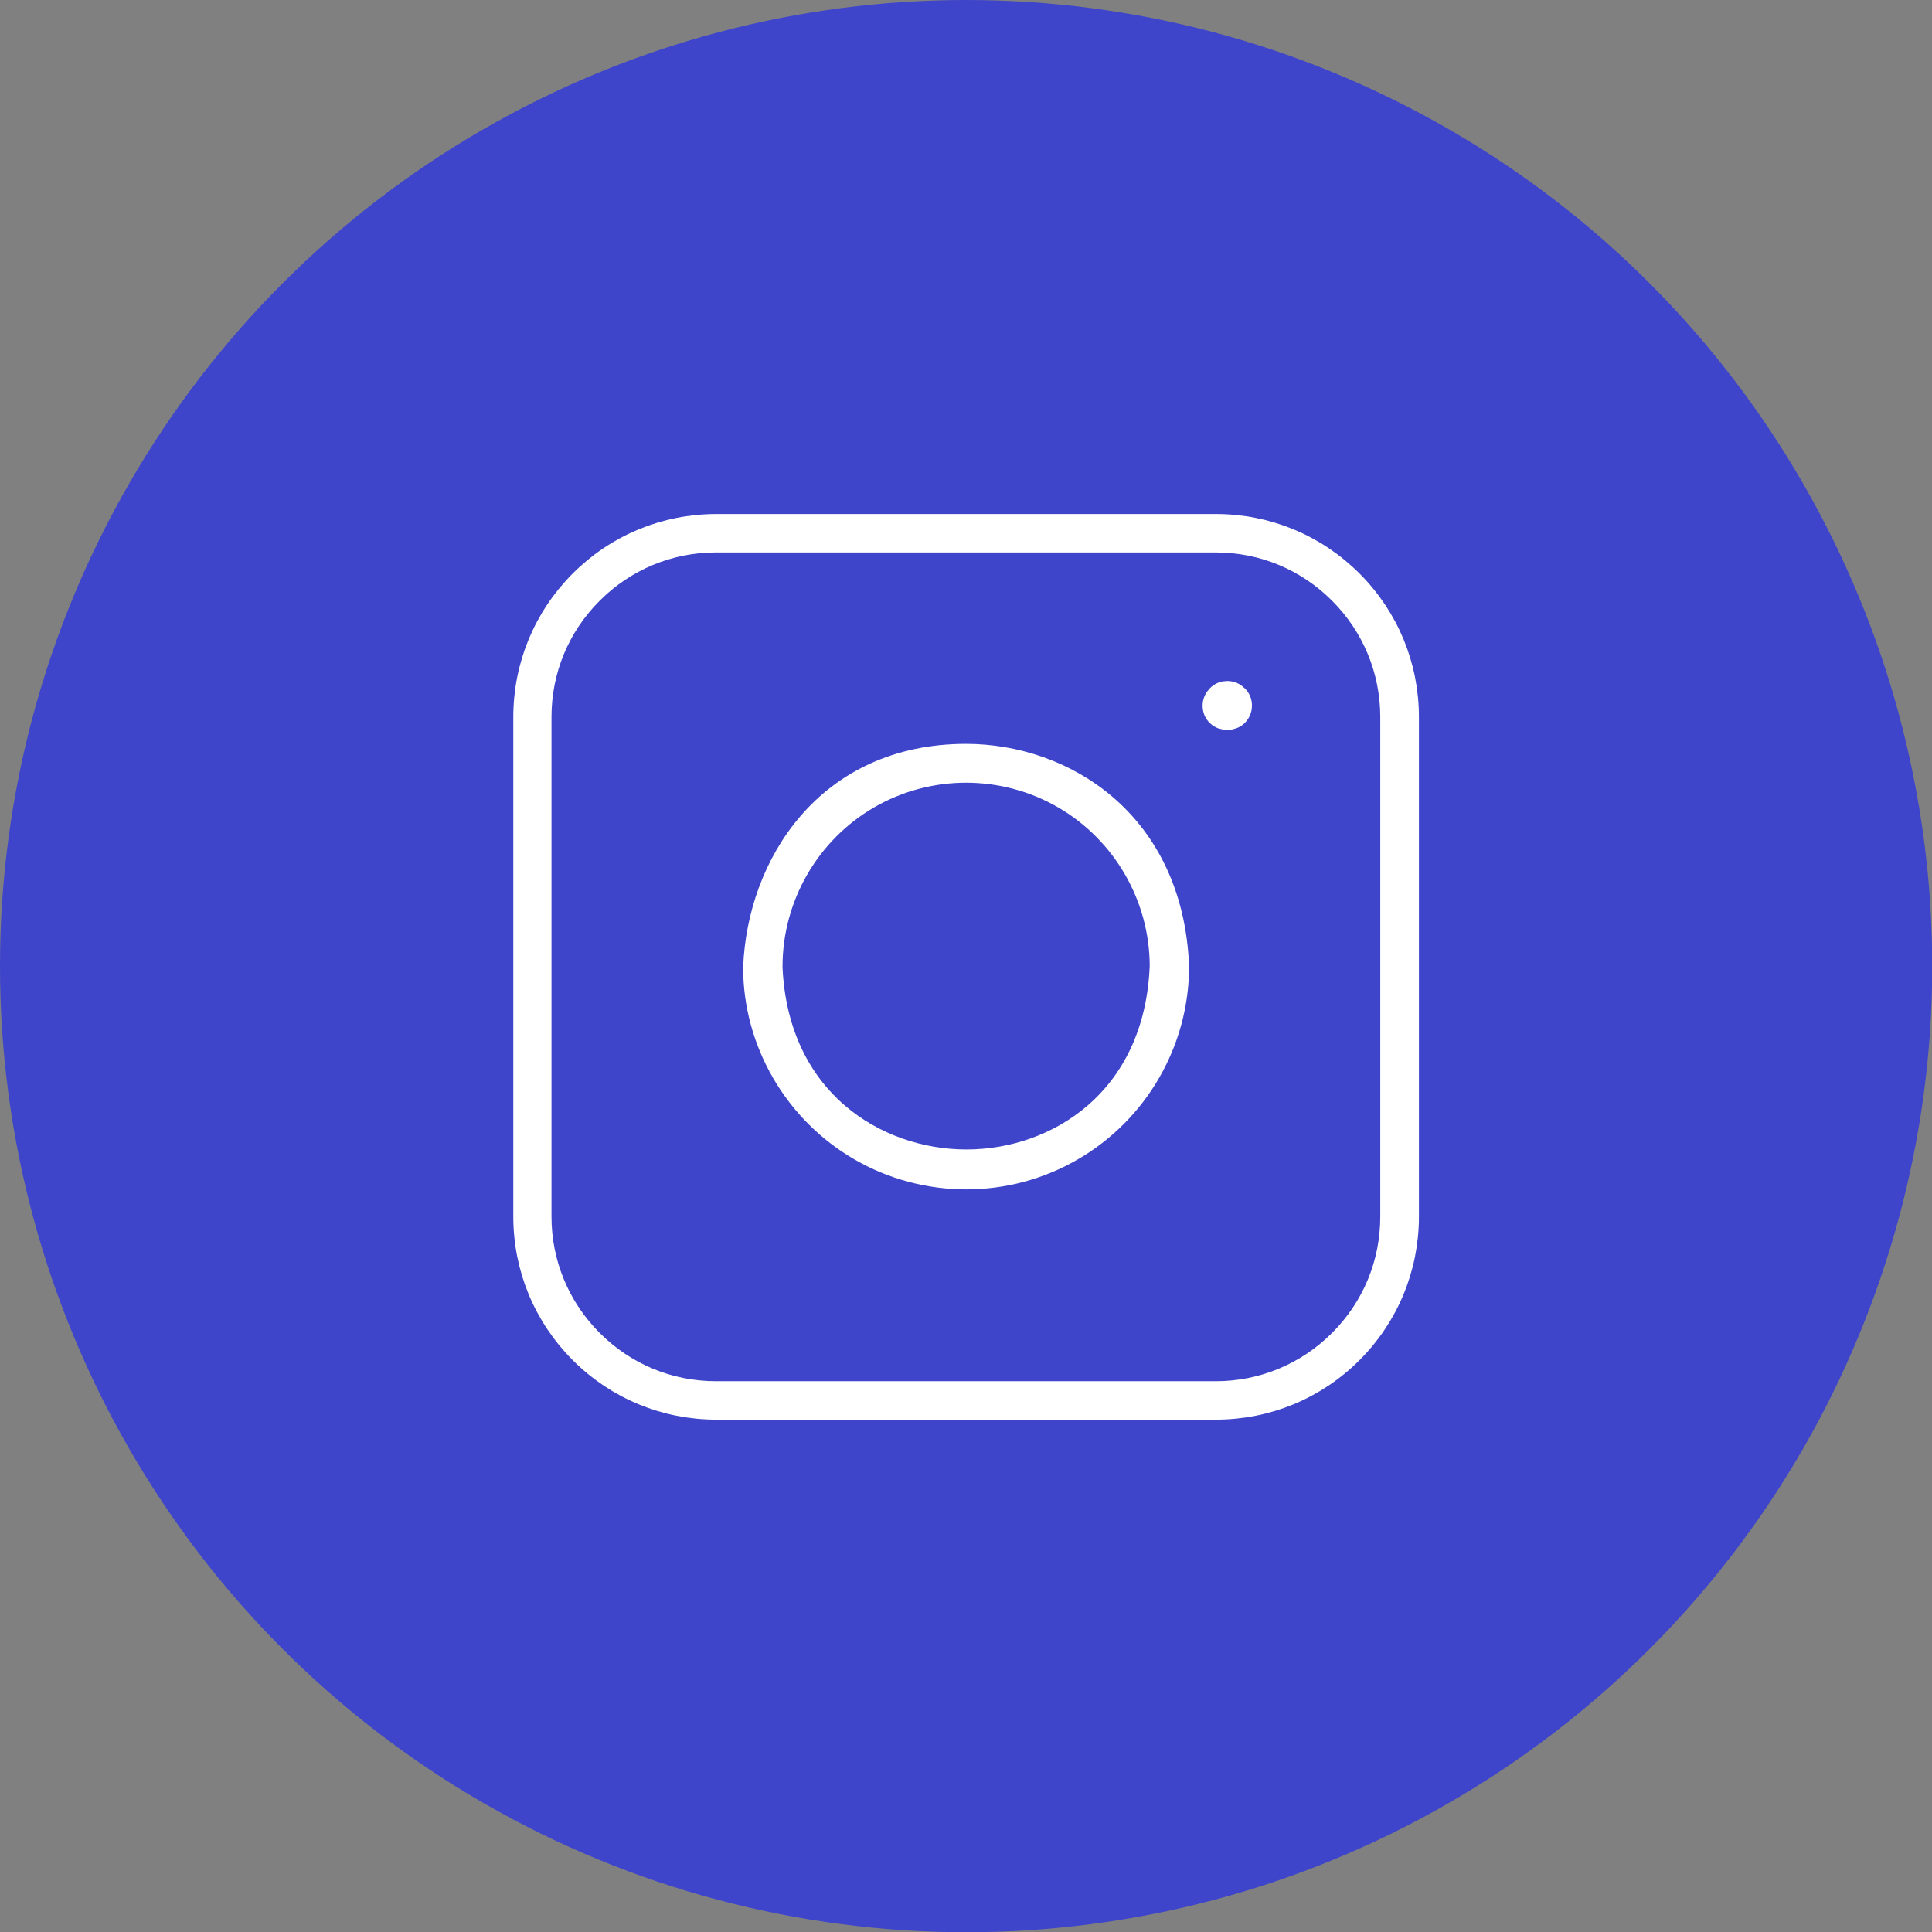 <svg xmlns="http://www.w3.org/2000/svg" id="Capa_1" data-name="Capa 1" viewBox="0 0 81.45 81.45"><rect x="0" y="0" width="81.45" height="81.45" fill="#808080" stroke="none"/><defs><style>      .cls-1 {        fill: #3e45ca;      }      .cls-2 {        fill: #fff;        stroke: #fff;        stroke-miterlimit: 10;      }    </style></defs><circle class="cls-1" cx="40.73" cy="40.73" r="40.73"></circle><g><path class="cls-2" d="M40.73,31.86c-5.87,0-8.73,4.63-8.9,8.93,0,3.13,1.71,6.08,4.45,7.66,2.75,1.59,6.16,1.59,8.9,0,2.75-1.59,4.45-4.54,4.45-7.71-.25-6.09-4.79-8.88-8.91-8.88ZM40.74,48.96h0c-3.8,0-8-2.56-8.25-8.17v-.04c0-2.95,1.58-5.68,4.12-7.15,2.54-1.47,5.7-1.47,8.24,0,2.54,1.47,4.12,4.2,4.12,7.14-.23,5.65-4.42,8.22-8.22,8.22Z"></path><path class="cls-2" d="M51.26,22.17h-21.06c-2.15,0-4.18.84-5.7,2.36-1.52,1.52-2.36,3.55-2.36,5.7v21.06c0,2.15.84,4.18,2.36,5.7,1.52,1.52,3.55,2.36,5.7,2.36h21.06c2.15,0,4.18-.84,5.7-2.36,1.52-1.52,2.36-3.55,2.36-5.7v-21.06c0-2.15-.84-4.18-2.36-5.7-1.52-1.52-3.55-2.36-5.7-2.36ZM58.69,51.29c0,1.99-.77,3.85-2.18,5.26-1.4,1.4-3.27,2.18-5.25,2.18h-21.07c-1.99,0-3.85-.77-5.26-2.18-1.4-1.4-2.18-3.27-2.18-5.26v-21.06c0-1.99.77-3.85,2.18-5.26,1.4-1.4,3.27-2.18,5.25-2.18h21.07c1.99,0,3.85.77,5.26,2.18,1.4,1.4,2.18,3.27,2.18,5.26v21.06Z"></path><path class="cls-2" d="M51.74,29.21c-.14,0-.28.05-.38.16-.1.1-.16.23-.16.38s.05.28.16.38c.19.19.56.19.76,0,.1-.1.16-.23.16-.38s-.05-.28-.16-.38c-.1-.1-.23-.16-.38-.16Z"></path></g></svg>